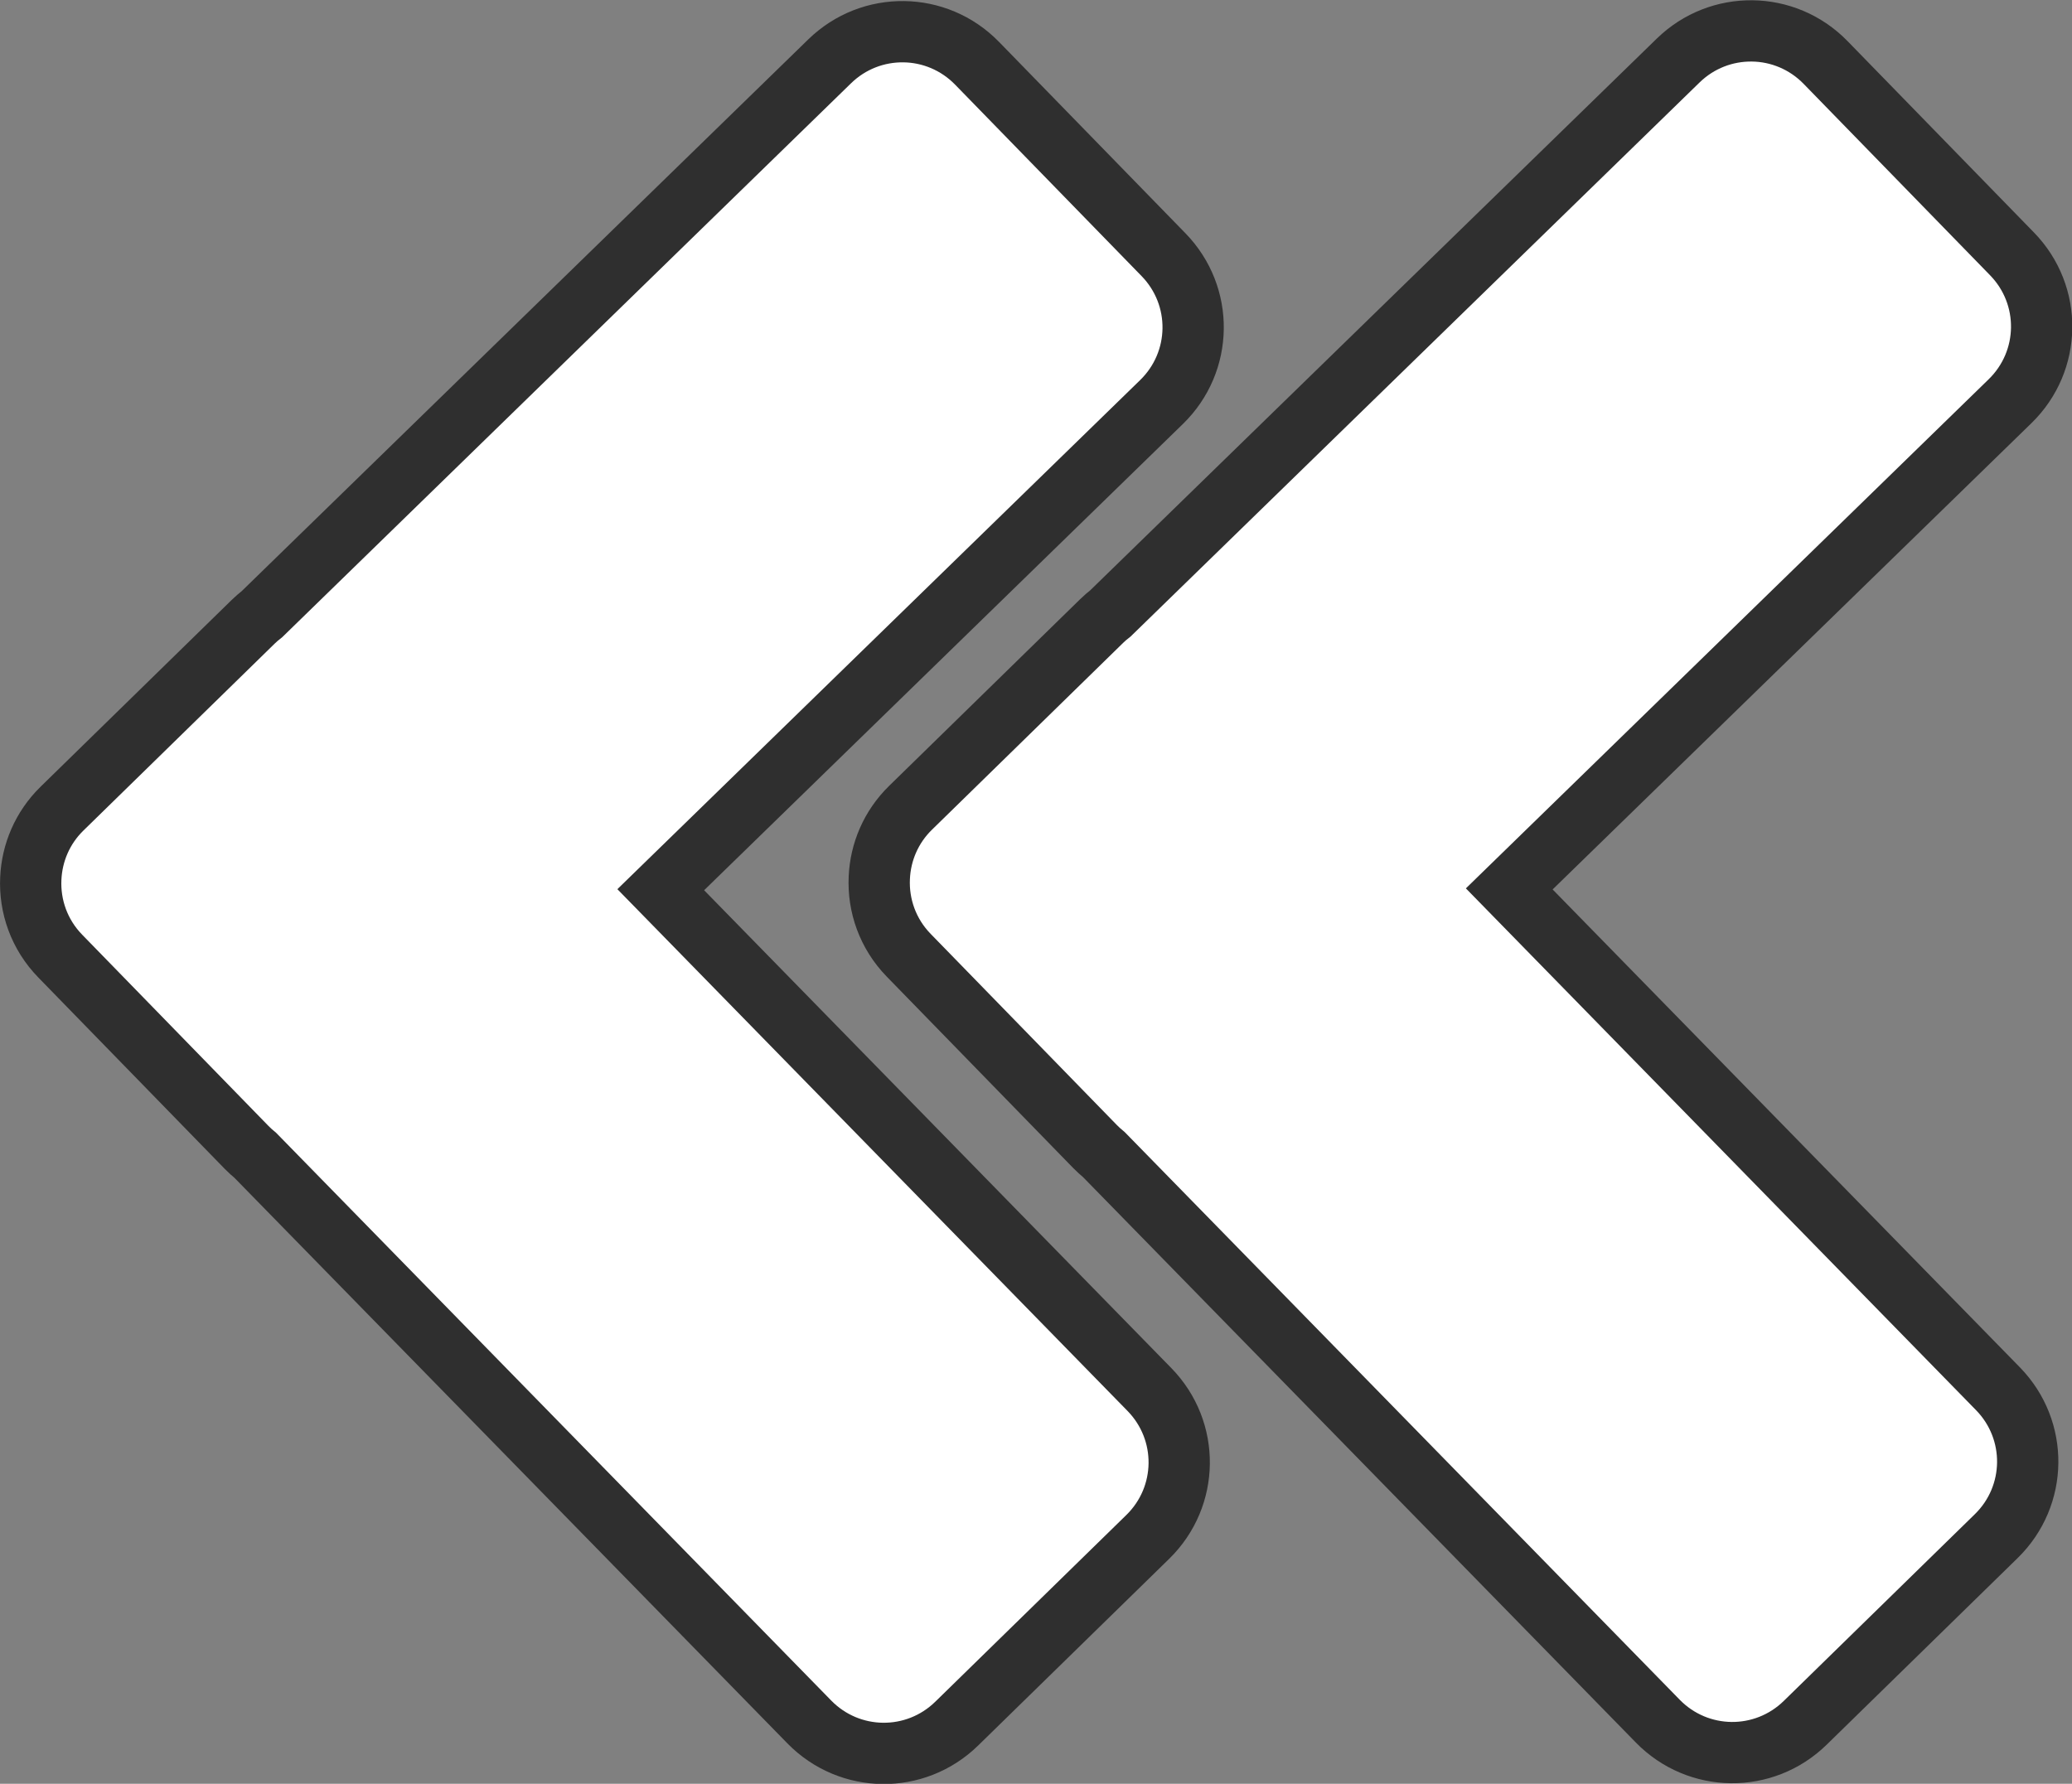 <?xml version="1.0" encoding="UTF-8" standalone="no"?>
<!-- Created with Inkscape (http://www.inkscape.org/) -->

<svg
   xmlns:dc="http://purl.org/dc/elements/1.1/"
   xmlns:cc="http://creativecommons.org/ns#"
   xmlns:rdf="http://www.w3.org/1999/02/22-rdf-syntax-ns#"
   xmlns:svg="http://www.w3.org/2000/svg"
   xmlns="http://www.w3.org/2000/svg"
   xmlns:sodipodi="http://sodipodi.sourceforge.net/DTD/sodipodi-0.dtd"
   xmlns:inkscape="http://www.inkscape.org/namespaces/inkscape"
   width="67.615mm"
   height="58.222mm"
   version="1.1"
   viewBox="0 0 67.615 58.222"
   id="svg833"
   sodipodi:docname="doubleleft_arrow_active.svg"
   inkscape:version="0.92.4 (5da689c313, 2019-01-14)">
  <rect x="0" y="0" width="67.615" height="58.222" fill="#808080" stroke="none"/>
  <defs
     id="defs837" />
  <sodipodi:namedview
     pagecolor="#ffffff"
     bordercolor="#666666"
     borderopacity="1"
     objecttolerance="10"
     gridtolerance="10"
     guidetolerance="10"
     inkscape:pageopacity="0"
     inkscape:pageshadow="2"
     inkscape:window-width="1420"
     inkscape:window-height="805"
     id="namedview835"
     showgrid="false"
     inkscape:zoom="1.8438576"
     inkscape:cx="124.25259"
     inkscape:cy="97.226156"
     inkscape:window-x="486"
     inkscape:window-y="161"
     inkscape:window-maximized="1"
     inkscape:current-layer="svg833"
     fit-margin-top="0"
     fit-margin-left="0"
     fit-margin-right="0"
     fit-margin-bottom="0" />
  <g
     transform="translate(-86.629,-102.315)"
     id="g831">
    <path
       d="m 116.12,103.35 c -0.87,-0.011 -1.743,0.31 -2.418,0.968 l -18.525,18.044 c -0.1,0.078 -0.197,0.16 -0.289,0.251 l -6.234,6.094 c -0.645,0.63 -0.983,1.451 -1.02,2.282 -0.043,0.907 0.274,1.828 0.961,2.533 l 6.083,6.246 c 0.091,0.093 0.187,0.179 0.285,0.26 l 18.075,18.491 c 1.317,1.348 3.463,1.372 4.811,0.055 l 6.234,-6.094 c 1.348,-1.317 1.372,-3.463 0.055,-4.811 l -15.947,-16.314 16.342,-15.918 c 1.35,-1.315 1.379,-3.46 0.064,-4.81 l -6.083,-6.246 c -0.657,-0.675 -1.523,-1.02 -2.392,-1.031 z"
       style="fill:#ffffff;stroke:#2f2f2f;stroke-width:2;stroke-linecap:round;paint-order:normal"
       id="path829"
       inkscape:connector-curvature="0" />
  </g>
  <g
     transform="translate(-58.94,-102.341)"
     id="g831-7">
    <path
       d="m 116.12,103.35 c -0.87,-0.011 -1.743,0.31 -2.418,0.968 l -18.525,18.044 c -0.1,0.078 -0.197,0.16 -0.289,0.251 l -6.234,6.094 c -0.645,0.63 -0.983,1.451 -1.02,2.282 -0.043,0.907 0.274,1.828 0.961,2.533 l 6.083,6.246 c 0.091,0.093 0.187,0.179 0.285,0.26 l 18.075,18.491 c 1.317,1.348 3.463,1.372 4.811,0.055 l 6.234,-6.094 c 1.348,-1.317 1.372,-3.463 0.055,-4.811 l -15.947,-16.314 16.342,-15.918 c 1.35,-1.315 1.379,-3.46 0.064,-4.81 l -6.083,-6.246 c -0.657,-0.675 -1.523,-1.02 -2.392,-1.031 z"
       style="fill:#ffffff;stroke:#2f2f2f;stroke-width:2;stroke-linecap:round;paint-order:normal"
       id="path829-8"
       inkscape:connector-curvature="0" />
  </g>
</svg>
